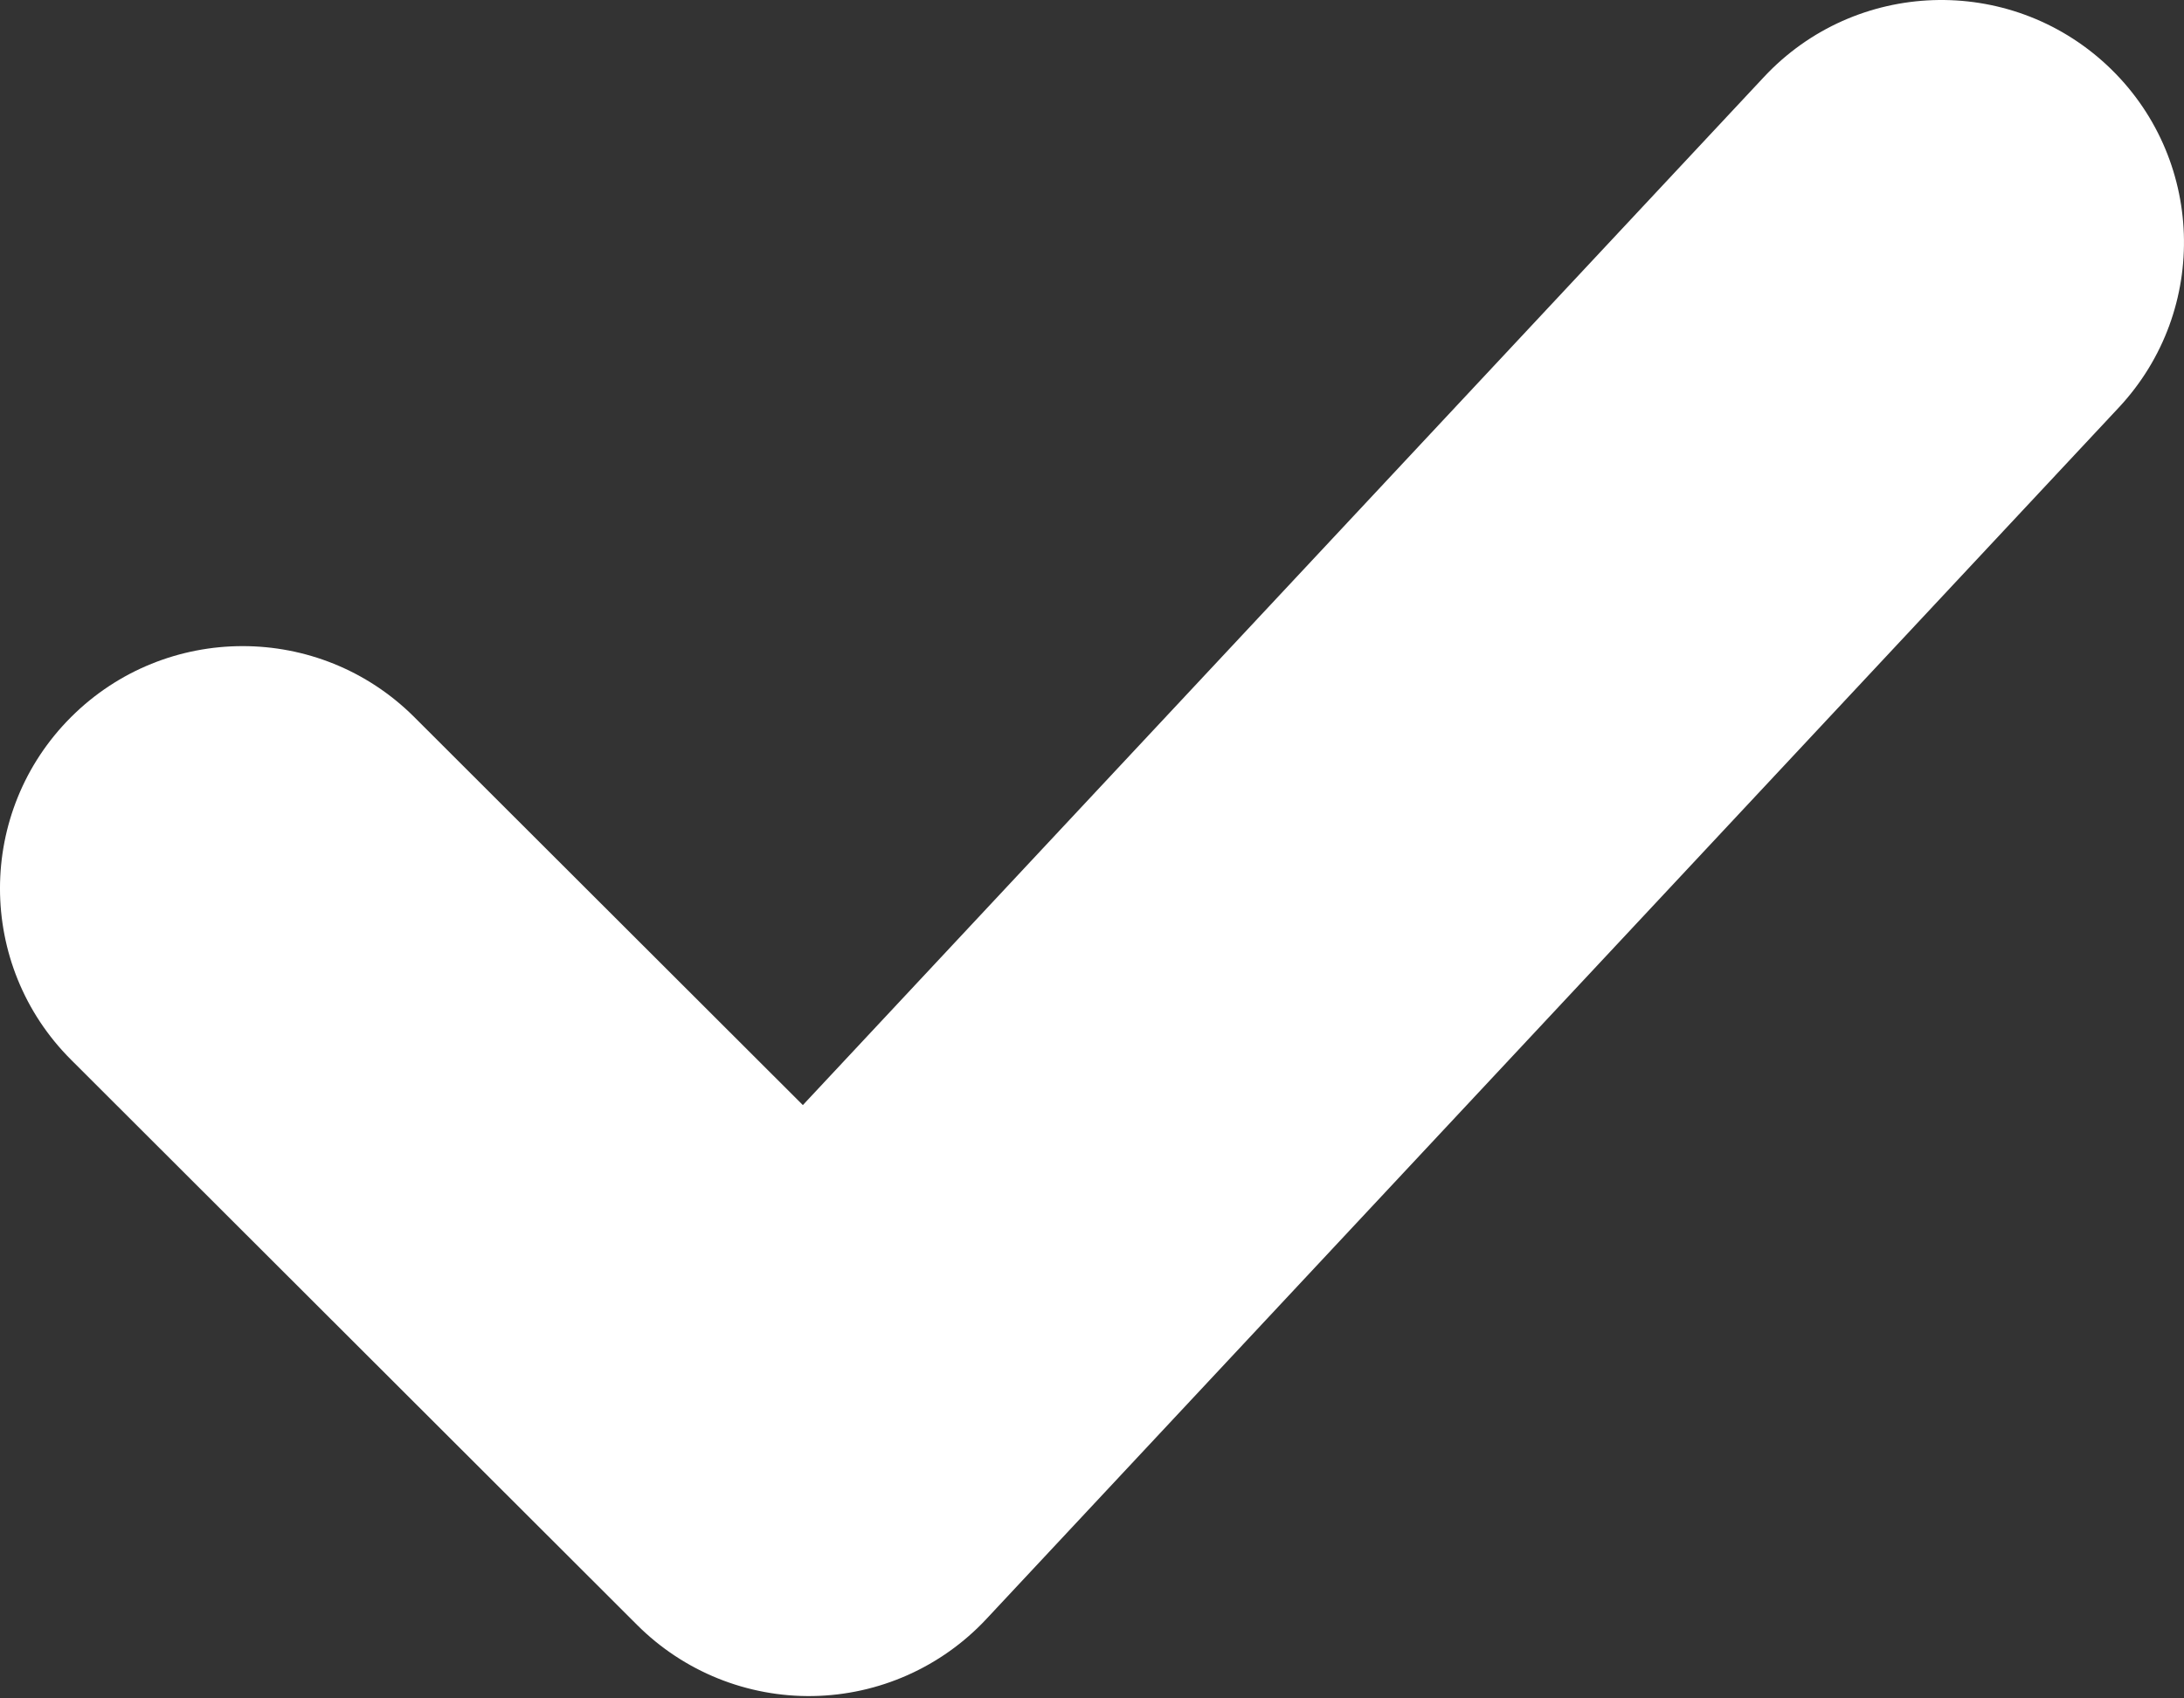 <?xml version="1.0" encoding="UTF-8"?> <svg xmlns="http://www.w3.org/2000/svg" width="54" height="42" viewBox="0 0 54 42" fill="none"><rect x="0" y="0" width="54" height="42" fill="#333333" stroke="none"/> <path fill-rule="evenodd" clip-rule="evenodd" d="M52.094 1.611C54.516 3.869 54.647 7.661 52.386 10.08L24.386 40.039C23.276 41.227 21.73 41.914 20.103 41.942C18.477 41.97 16.908 41.337 15.757 40.188L1.757 26.207C-0.586 23.867 -0.586 20.073 1.757 17.733C4.101 15.393 7.899 15.393 10.243 17.733L19.851 27.328L43.614 1.904C45.875 -0.516 49.671 -0.646 52.094 1.611Z" fill="white"></path> </svg> 